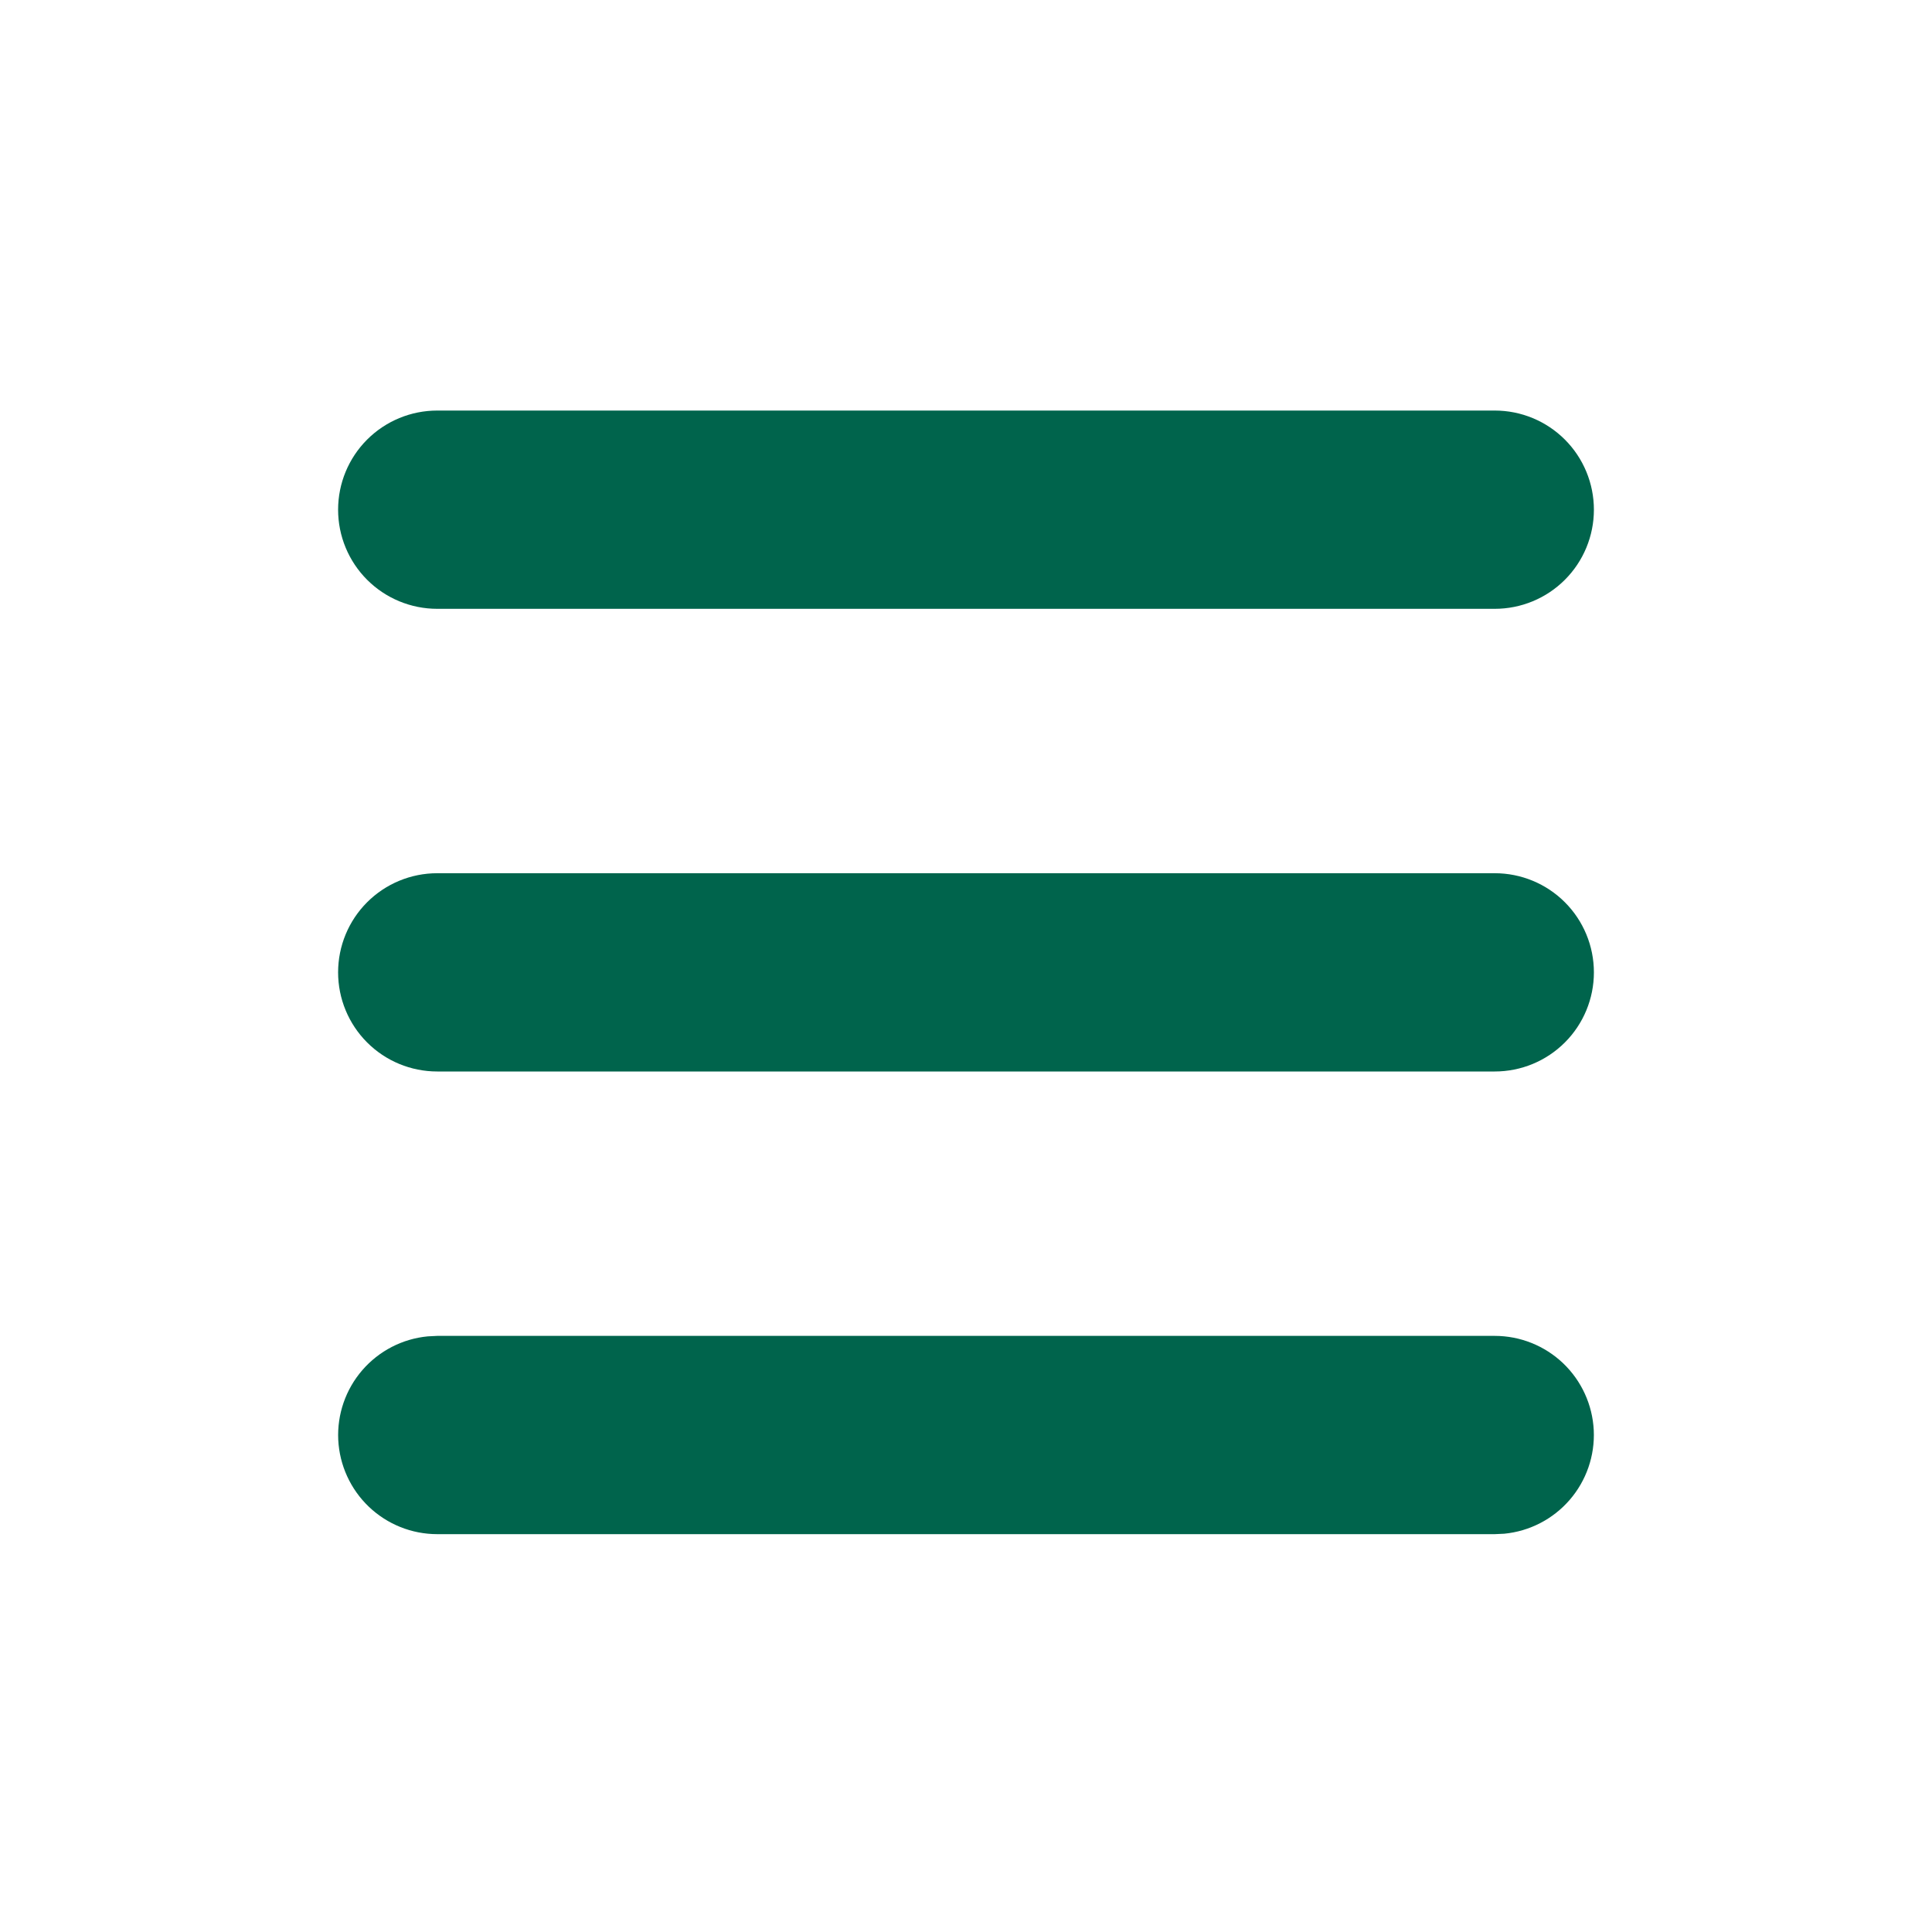 <svg width="40" height="40" viewBox="0 0 40 40" fill="none" xmlns="http://www.w3.org/2000/svg">
<g clip-path="url(#clip0_1228_5878)">
<path d="M30.947 27.658C31.474 27.658 31.981 27.861 32.363 28.225C32.744 28.589 32.971 29.085 32.997 29.612C33.022 30.138 32.844 30.654 32.499 31.053C32.154 31.452 31.669 31.703 31.144 31.754L30.947 31.763H9.053C8.525 31.763 8.019 31.56 7.637 31.196C7.256 30.832 7.029 30.336 7.003 29.809C6.978 29.283 7.156 28.767 7.501 28.368C7.846 27.969 8.331 27.718 8.856 27.668L9.053 27.658H30.947ZM30.947 18.079C31.492 18.079 32.014 18.295 32.399 18.68C32.784 19.065 33 19.587 33 20.132C33 20.676 32.784 21.198 32.399 21.583C32.014 21.968 31.492 22.184 30.947 22.184H9.053C8.508 22.184 7.986 21.968 7.601 21.583C7.216 21.198 7 20.676 7 20.132C7 19.587 7.216 19.065 7.601 18.68C7.986 18.295 8.508 18.079 9.053 18.079H30.947ZM30.947 8.5C31.492 8.5 32.014 8.716 32.399 9.101C32.784 9.486 33 10.008 33 10.553C33 11.097 32.784 11.619 32.399 12.004C32.014 12.389 31.492 12.605 30.947 12.605H9.053C8.508 12.605 7.986 12.389 7.601 12.004C7.216 11.619 7 11.097 7 10.553C7 10.008 7.216 9.486 7.601 9.101C7.986 8.716 8.508 8.5 9.053 8.5H30.947Z" fill="#00644C"/>
</g>
<defs>
<clipPath id="clip0_1228_5878">
<rect width="40" height="40" fill="white"/>
</clipPath>
</defs>
</svg>
